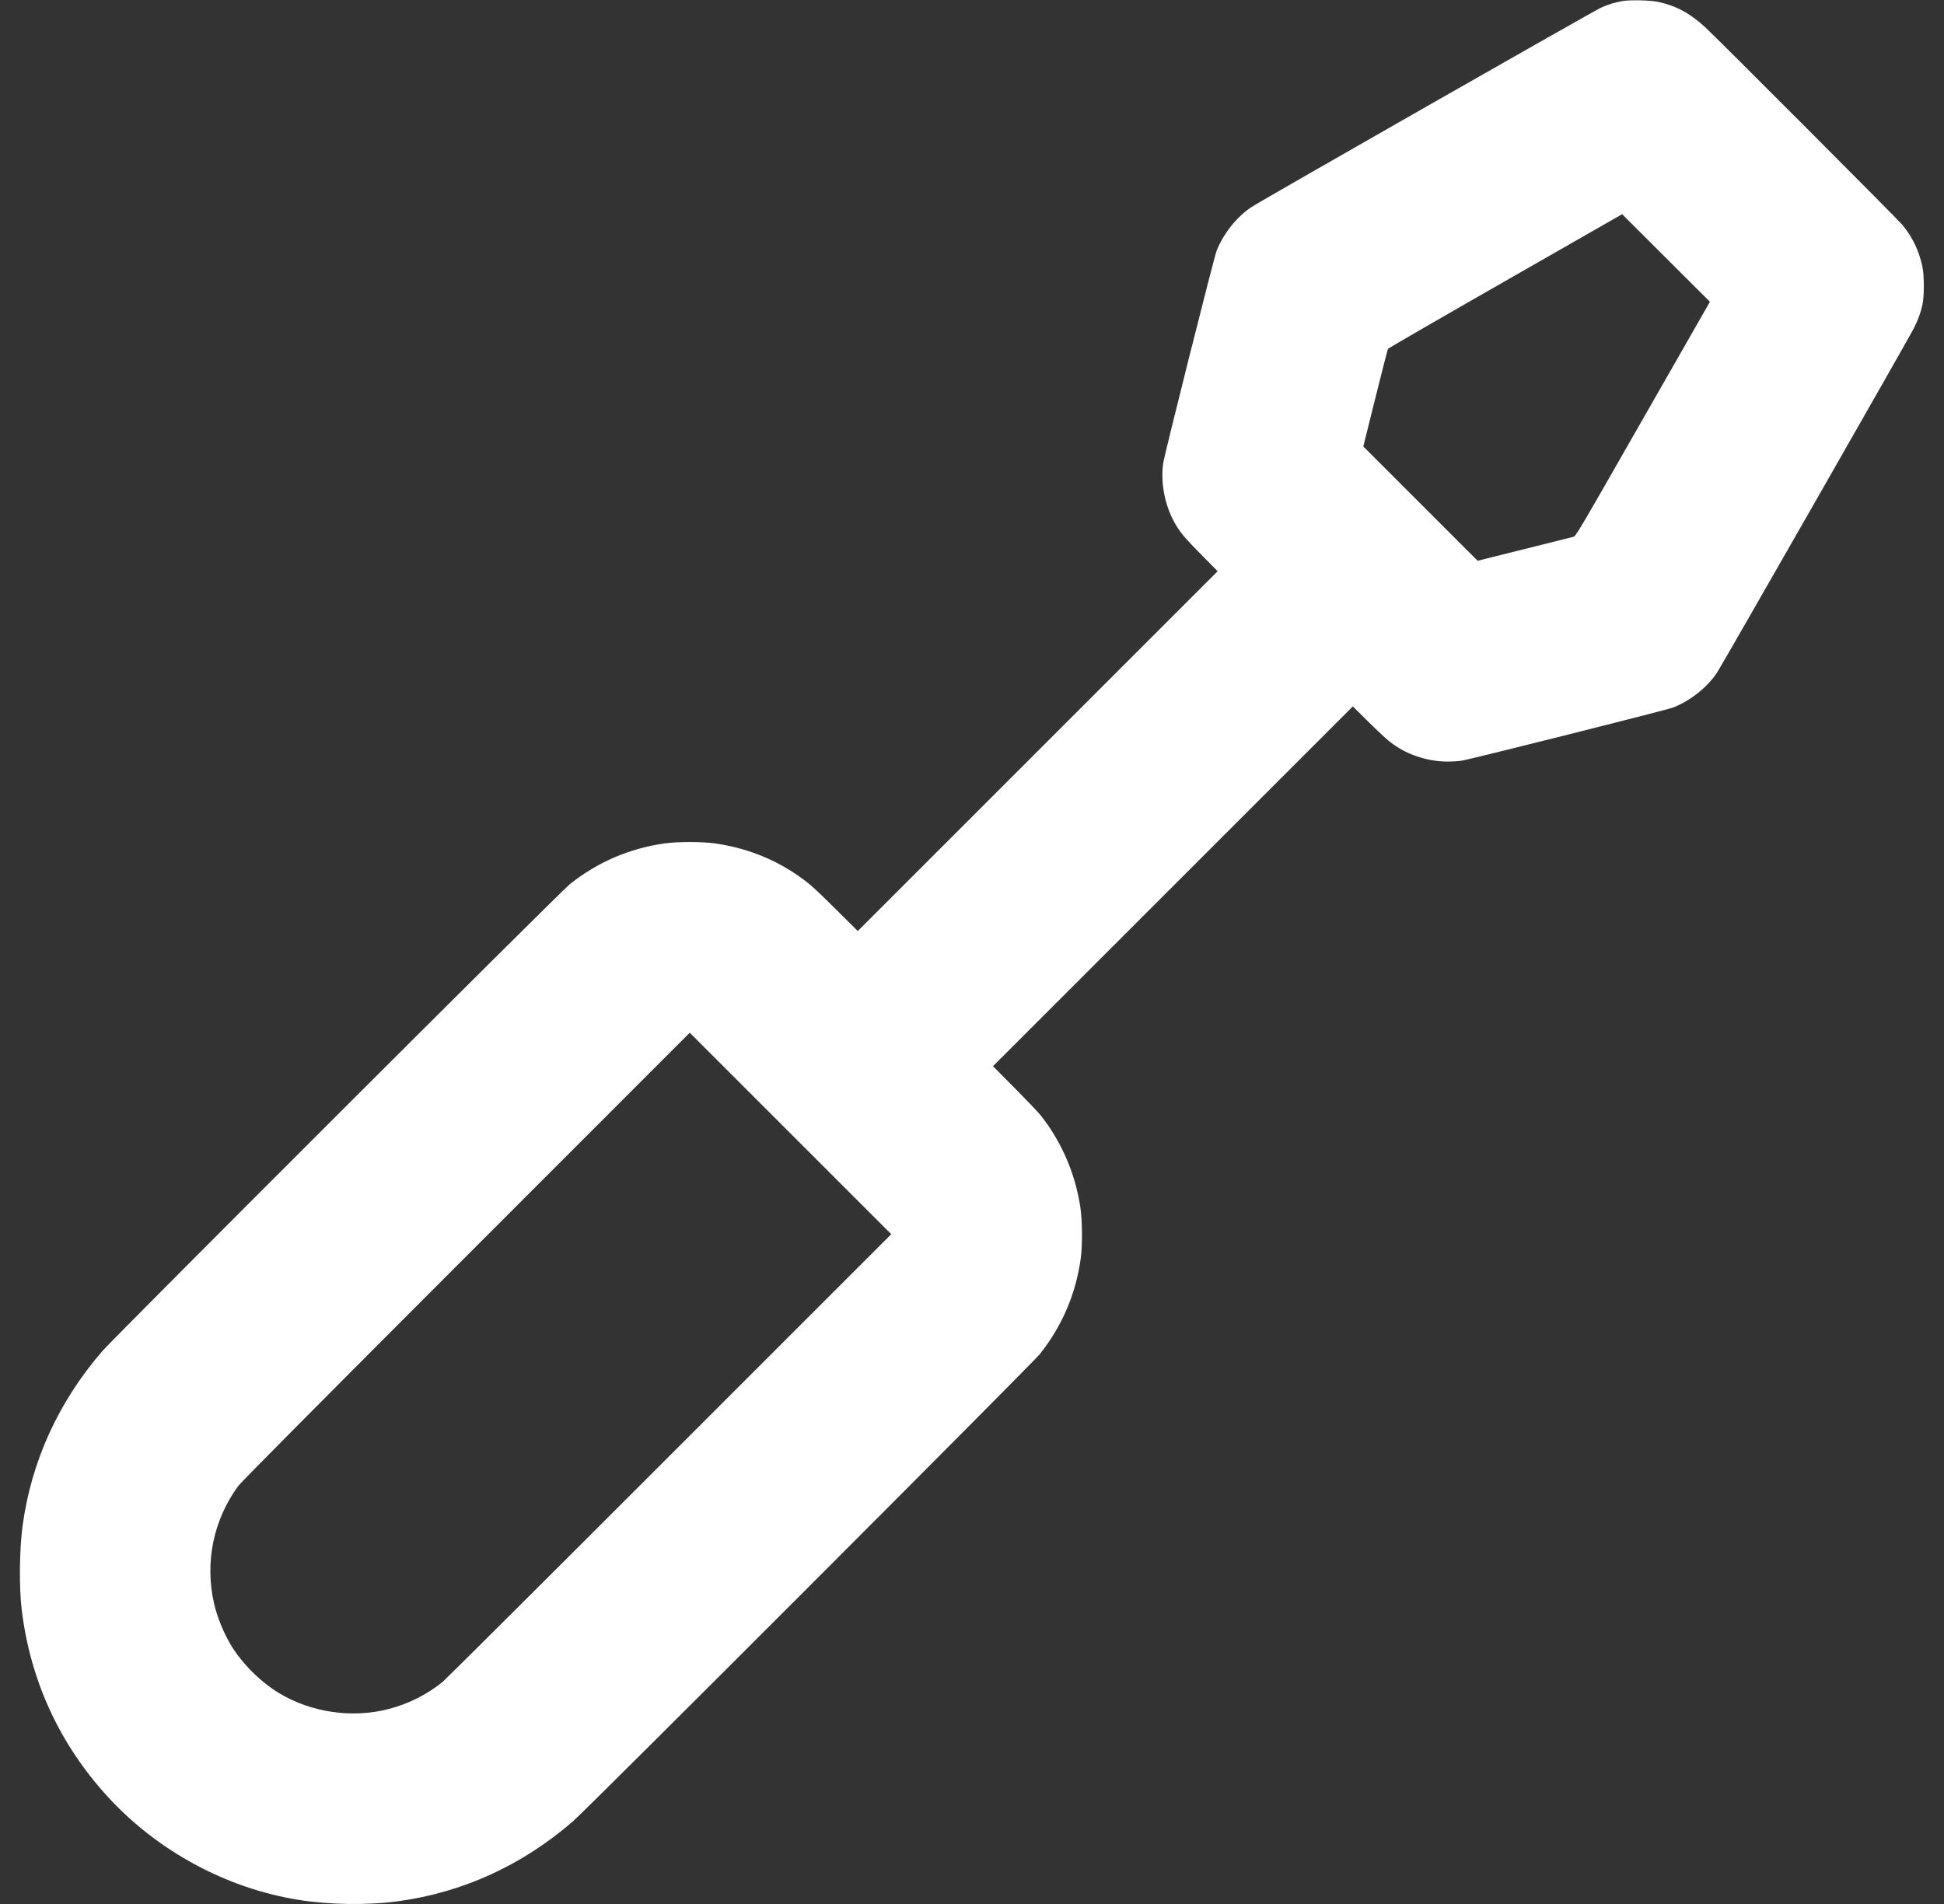 <svg width="49" height="48" viewBox="0 0 49 48" fill="none" xmlns="http://www.w3.org/2000/svg">
<rect x="0" y="0" width="49" height="48" fill="#333333" stroke="none"/>
<path fill-rule="evenodd" clip-rule="evenodd" d="M40.895 0.027C40.696 0.063 40.556 0.105 40.361 0.19C40.185 0.266 31.822 5.038 31.546 5.219C31.18 5.459 30.836 5.89 30.665 6.322C30.602 6.482 29.356 11.437 29.321 11.668C29.239 12.211 29.384 12.858 29.69 13.315C29.811 13.497 29.916 13.616 30.316 14.021L30.691 14.401L26.156 18.936L21.621 23.471L21.069 22.923C20.49 22.349 20.374 22.248 20.045 22.027C19.447 21.626 18.766 21.369 18.02 21.262C17.703 21.217 17.066 21.217 16.753 21.262C15.86 21.39 15.065 21.732 14.362 22.291C14.125 22.479 2.891 33.702 2.58 34.061C1.475 35.338 0.789 36.841 0.569 38.467C0.489 39.061 0.479 40.028 0.548 40.589C0.765 42.37 1.5 43.967 2.712 45.292C3.965 46.662 5.7 47.602 7.518 47.895C8.294 48.021 9.267 48.035 10.033 47.931C11.662 47.71 13.155 47.029 14.439 45.919C14.795 45.612 26.02 34.376 26.209 34.138C26.767 33.436 27.111 32.637 27.238 31.747C27.287 31.404 27.283 30.776 27.229 30.422C27.1 29.578 26.757 28.785 26.232 28.119C26.173 28.045 25.878 27.735 25.577 27.431L25.029 26.879L29.564 22.344L34.099 17.809L34.478 18.184C34.885 18.584 35.003 18.689 35.185 18.81C35.551 19.056 36.036 19.2 36.496 19.2C36.605 19.2 36.756 19.191 36.832 19.179C37.063 19.144 42.018 17.898 42.178 17.835C42.61 17.664 43.041 17.32 43.281 16.954C43.413 16.753 48.116 8.524 48.24 8.277C48.346 8.065 48.408 7.897 48.455 7.69C48.504 7.473 48.504 6.948 48.455 6.72C48.37 6.323 48.214 5.995 47.956 5.674C47.856 5.549 43.235 0.918 42.972 0.678C42.587 0.328 42.252 0.148 41.799 0.048C41.604 0.005 41.088 -0.007 40.895 0.027ZM37.942 7.085C36.322 8.011 34.991 8.781 34.983 8.796C34.976 8.81 34.833 9.37 34.666 10.039L34.363 11.255L35.804 12.696L37.245 14.137L38.413 13.845C39.056 13.685 39.614 13.545 39.653 13.535C39.723 13.516 39.736 13.494 41.411 10.562L43.1 7.608L41.993 6.504L40.887 5.4L37.942 7.085ZM11.749 31.675C8.068 35.358 6.076 37.365 6.007 37.459C5.377 38.319 5.157 39.391 5.397 40.431C5.472 40.759 5.636 41.162 5.814 41.462C6.092 41.929 6.567 42.404 7.041 42.688C7.848 43.173 8.873 43.322 9.787 43.087C10.296 42.956 10.777 42.714 11.165 42.393C11.239 42.331 13.812 39.769 16.882 36.697L22.465 31.114L19.925 28.574L17.386 26.035L11.749 31.675Z" fill="white"/>
</svg>
